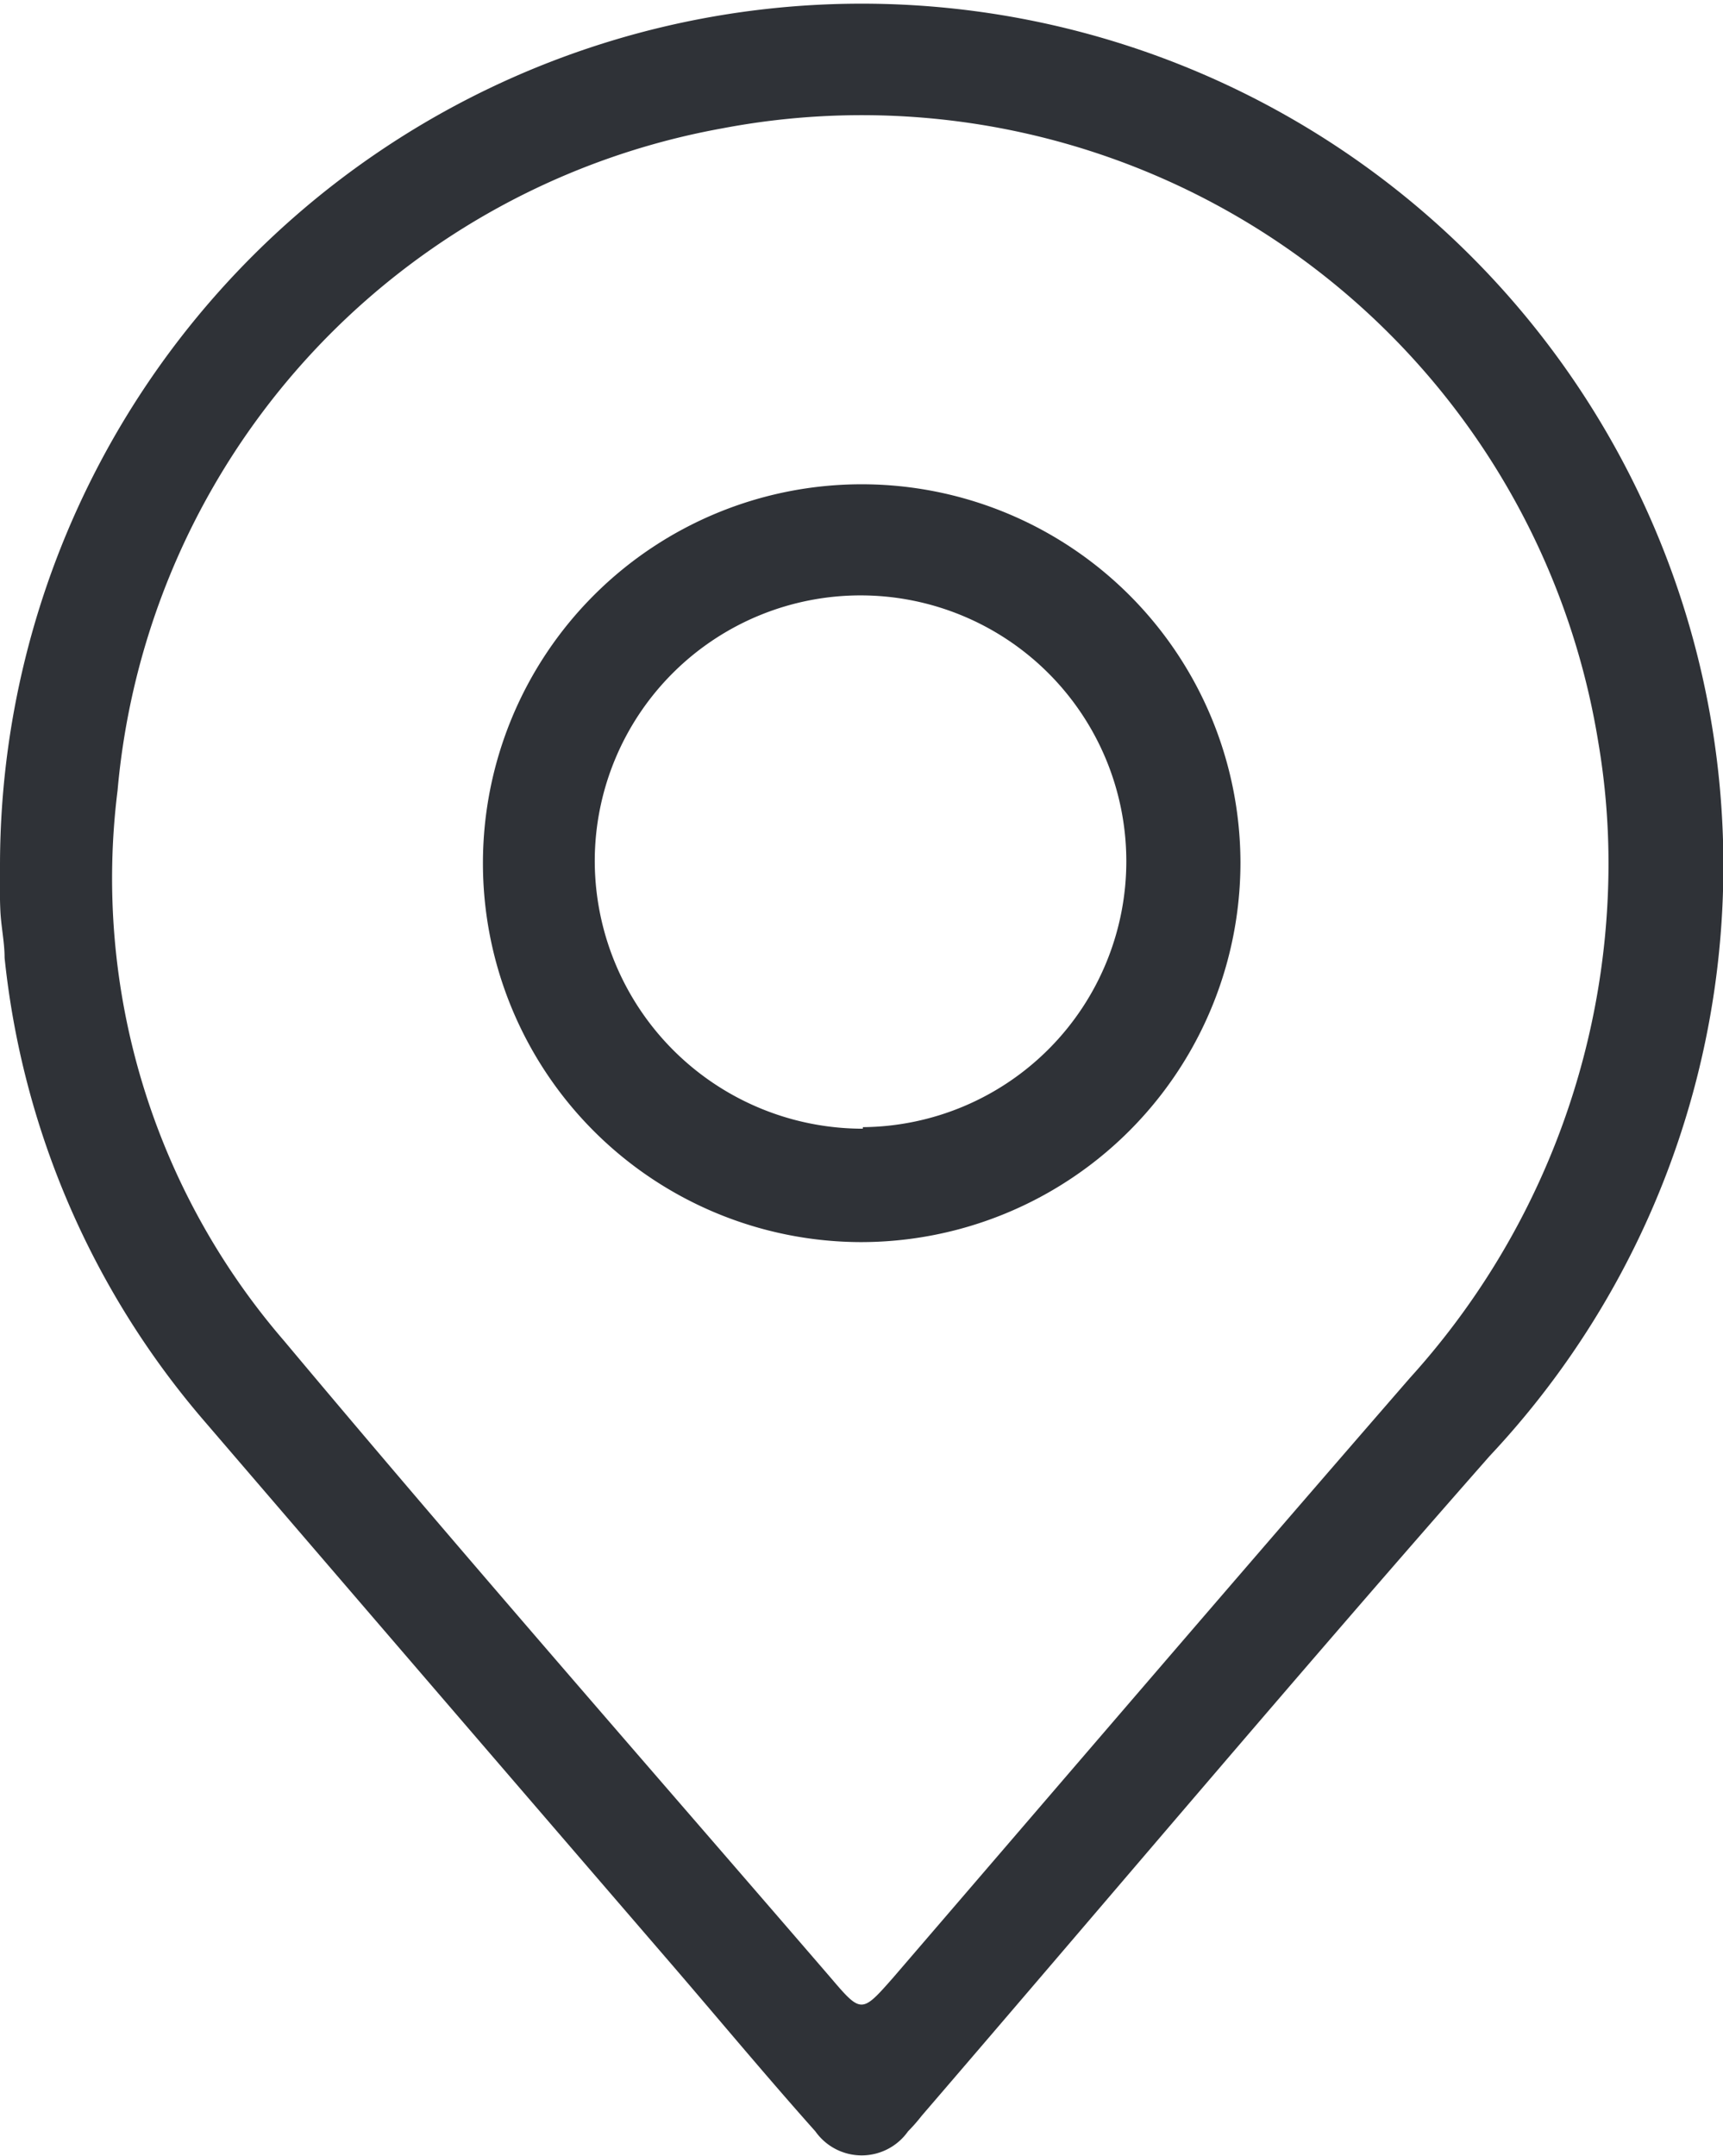 <svg id="Capa_1" data-name="Capa 1" xmlns="http://www.w3.org/2000/svg" viewBox="0 0 44.99 56.27"><defs><style>.cls-1{fill:#2f3237;}</style></defs><title>icono-location</title><g id="_3SGVR9.tif" data-name="3SGVR9.tif"><path class="cls-1" d="M0,22.62A22.5,22.5,0,1,1,38.9,38c-5,5.68-9.89,11.48-14.83,17.22a4.59,4.59,0,0,1-.36.41,1.48,1.48,0,0,1-2.42,0c-1.24-1.39-2.44-2.83-3.66-4.25Q11.5,44.27,5.36,37.12A22,22,0,0,1,.12,25c0-.4-.09-.81-.11-1.22S0,23,0,22.62Zm42,0a18.82,18.82,0,0,0-.27-3.27,19.48,19.48,0,0,0-22.87-16A19.29,19.29,0,0,0,3.07,20.63,18.47,18.47,0,0,0,7.42,35c4.69,5.6,9.5,11.09,14.27,16.62.8.94.81.93,1.63,0,4.5-5.23,9-10.48,13.5-15.66A20,20,0,0,0,42,22.64Z"/><path class="cls-1" d="M22.45,32.42a9.89,9.89,0,1,1,9.94-9.92A9.91,9.91,0,0,1,22.45,32.42Zm.08-3a6.94,6.94,0,1,0-7-7A7,7,0,0,0,22.53,29.46Z"/></g></svg>